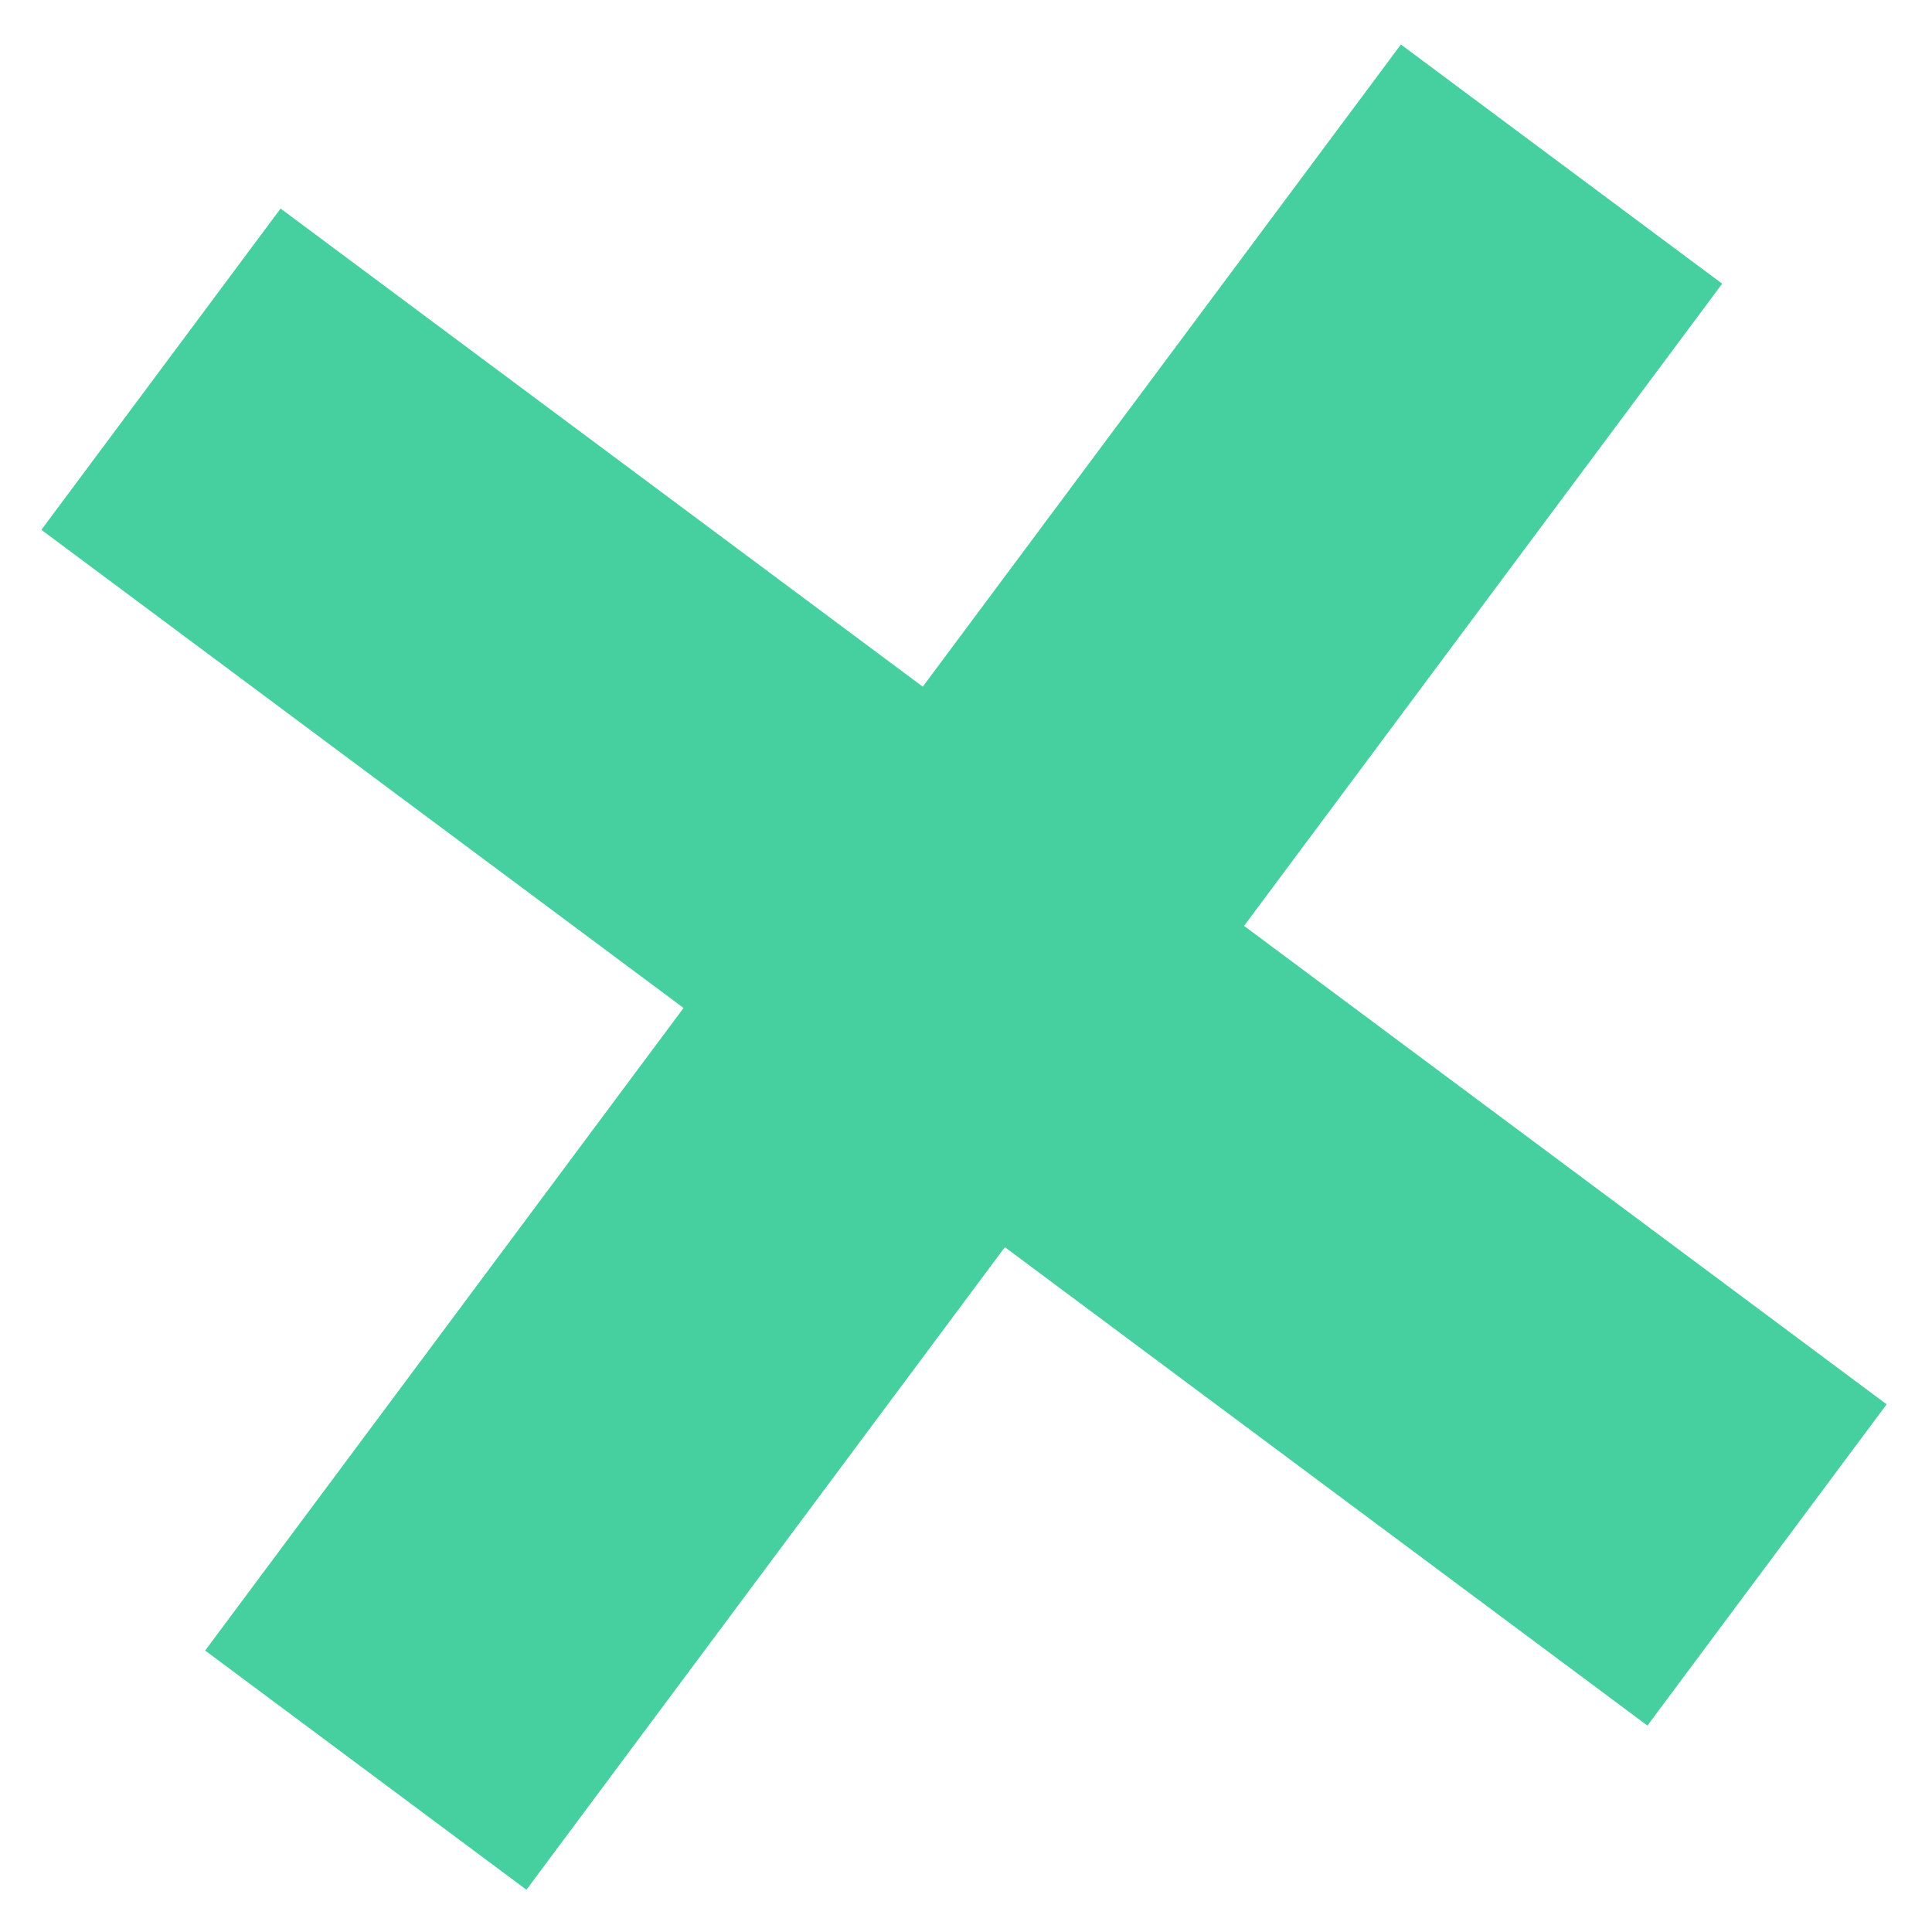 <?xml version="1.0" encoding="UTF-8"?> <svg xmlns="http://www.w3.org/2000/svg" width="136" height="136" viewBox="0 0 136 136" fill="none"> <path fill-rule="evenodd" clip-rule="evenodd" d="M2.913 37.296L48.118 70.954L14.441 116.187L37.057 133.026L70.735 87.793L115.968 121.47L132.807 98.854L87.574 65.176L121.231 19.971L98.614 3.132L64.957 48.337L19.752 14.68L2.913 37.296Z" fill="#46D09F"></path> </svg> 